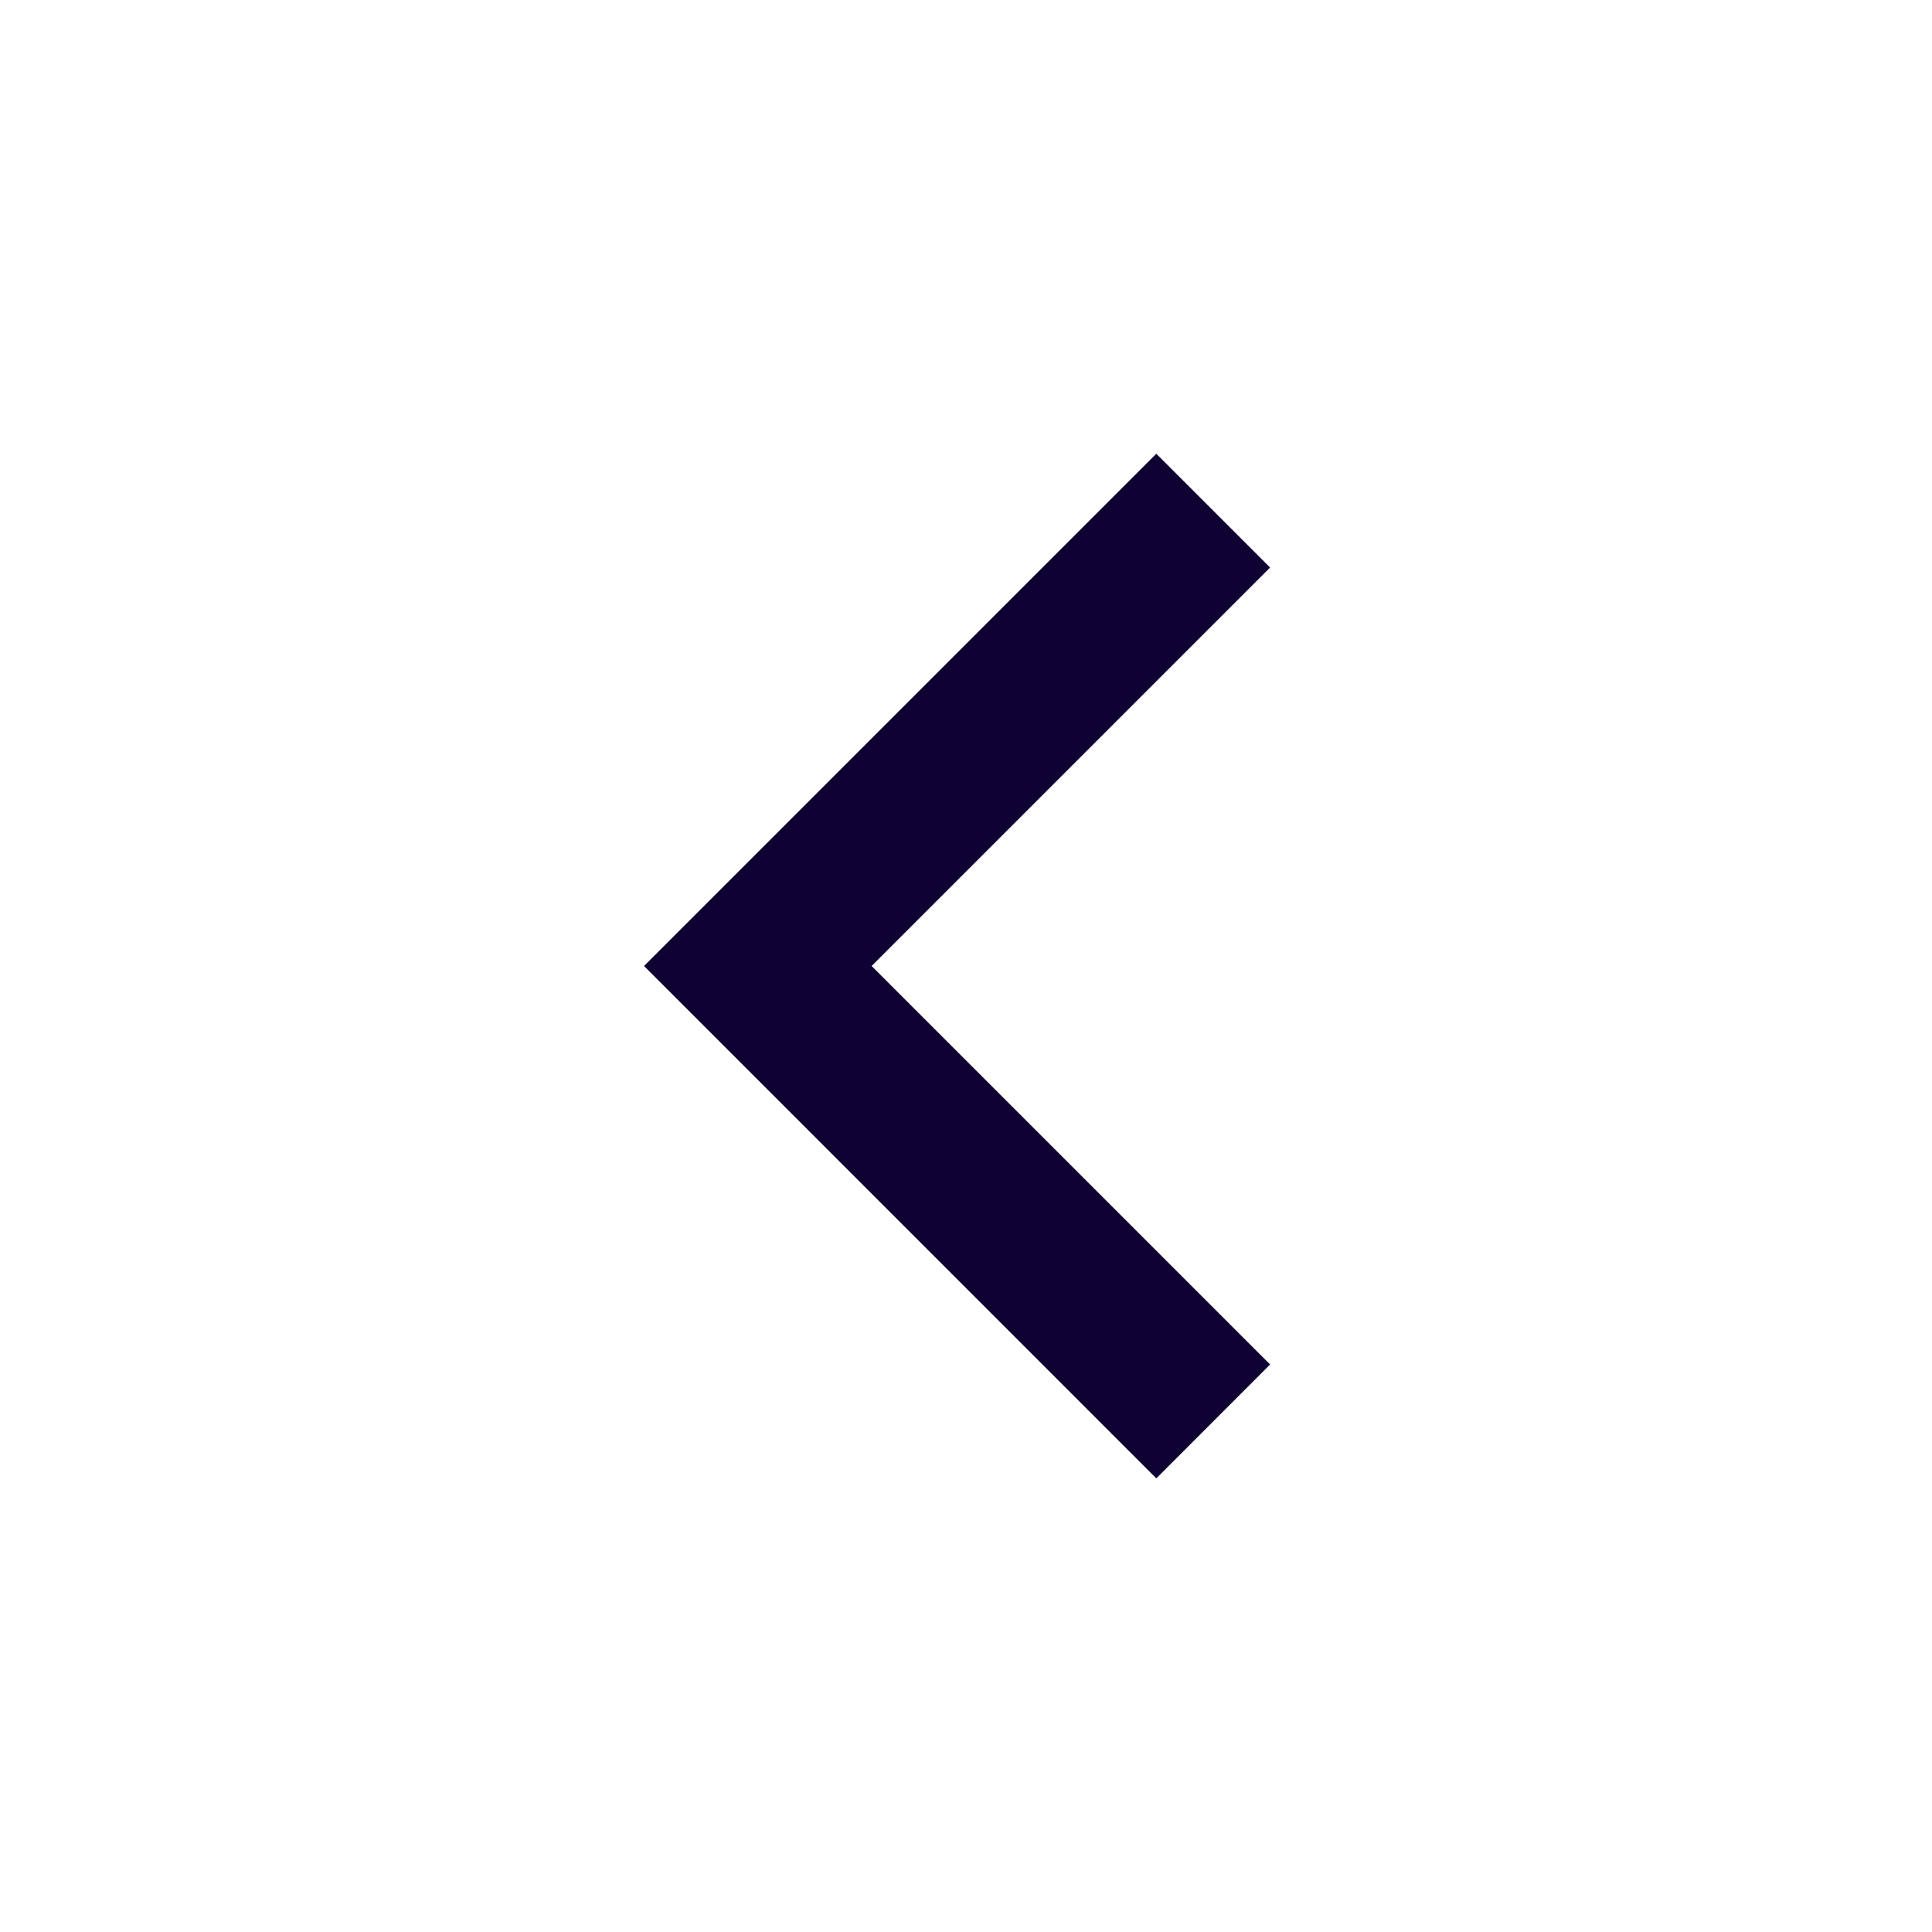<svg width="20" height="20" viewBox="0 0 20 20" fill="none" xmlns="http://www.w3.org/2000/svg">
<g id="Left icon" clip-path="url(#clip0_85_10216)">
<path id="Vector" d="M9.023 10L13.148 14.125L11.97 15.304L6.667 10L11.97 4.697L13.148 5.875L9.023 10Z" fill="#0F0233"/>
</g>
<defs>
<clipPath id="clip0_85_10216">
<rect width="20" height="20" fill="white" transform="translate(20 20) rotate(-180)"/>
</clipPath>
</defs>
</svg>
